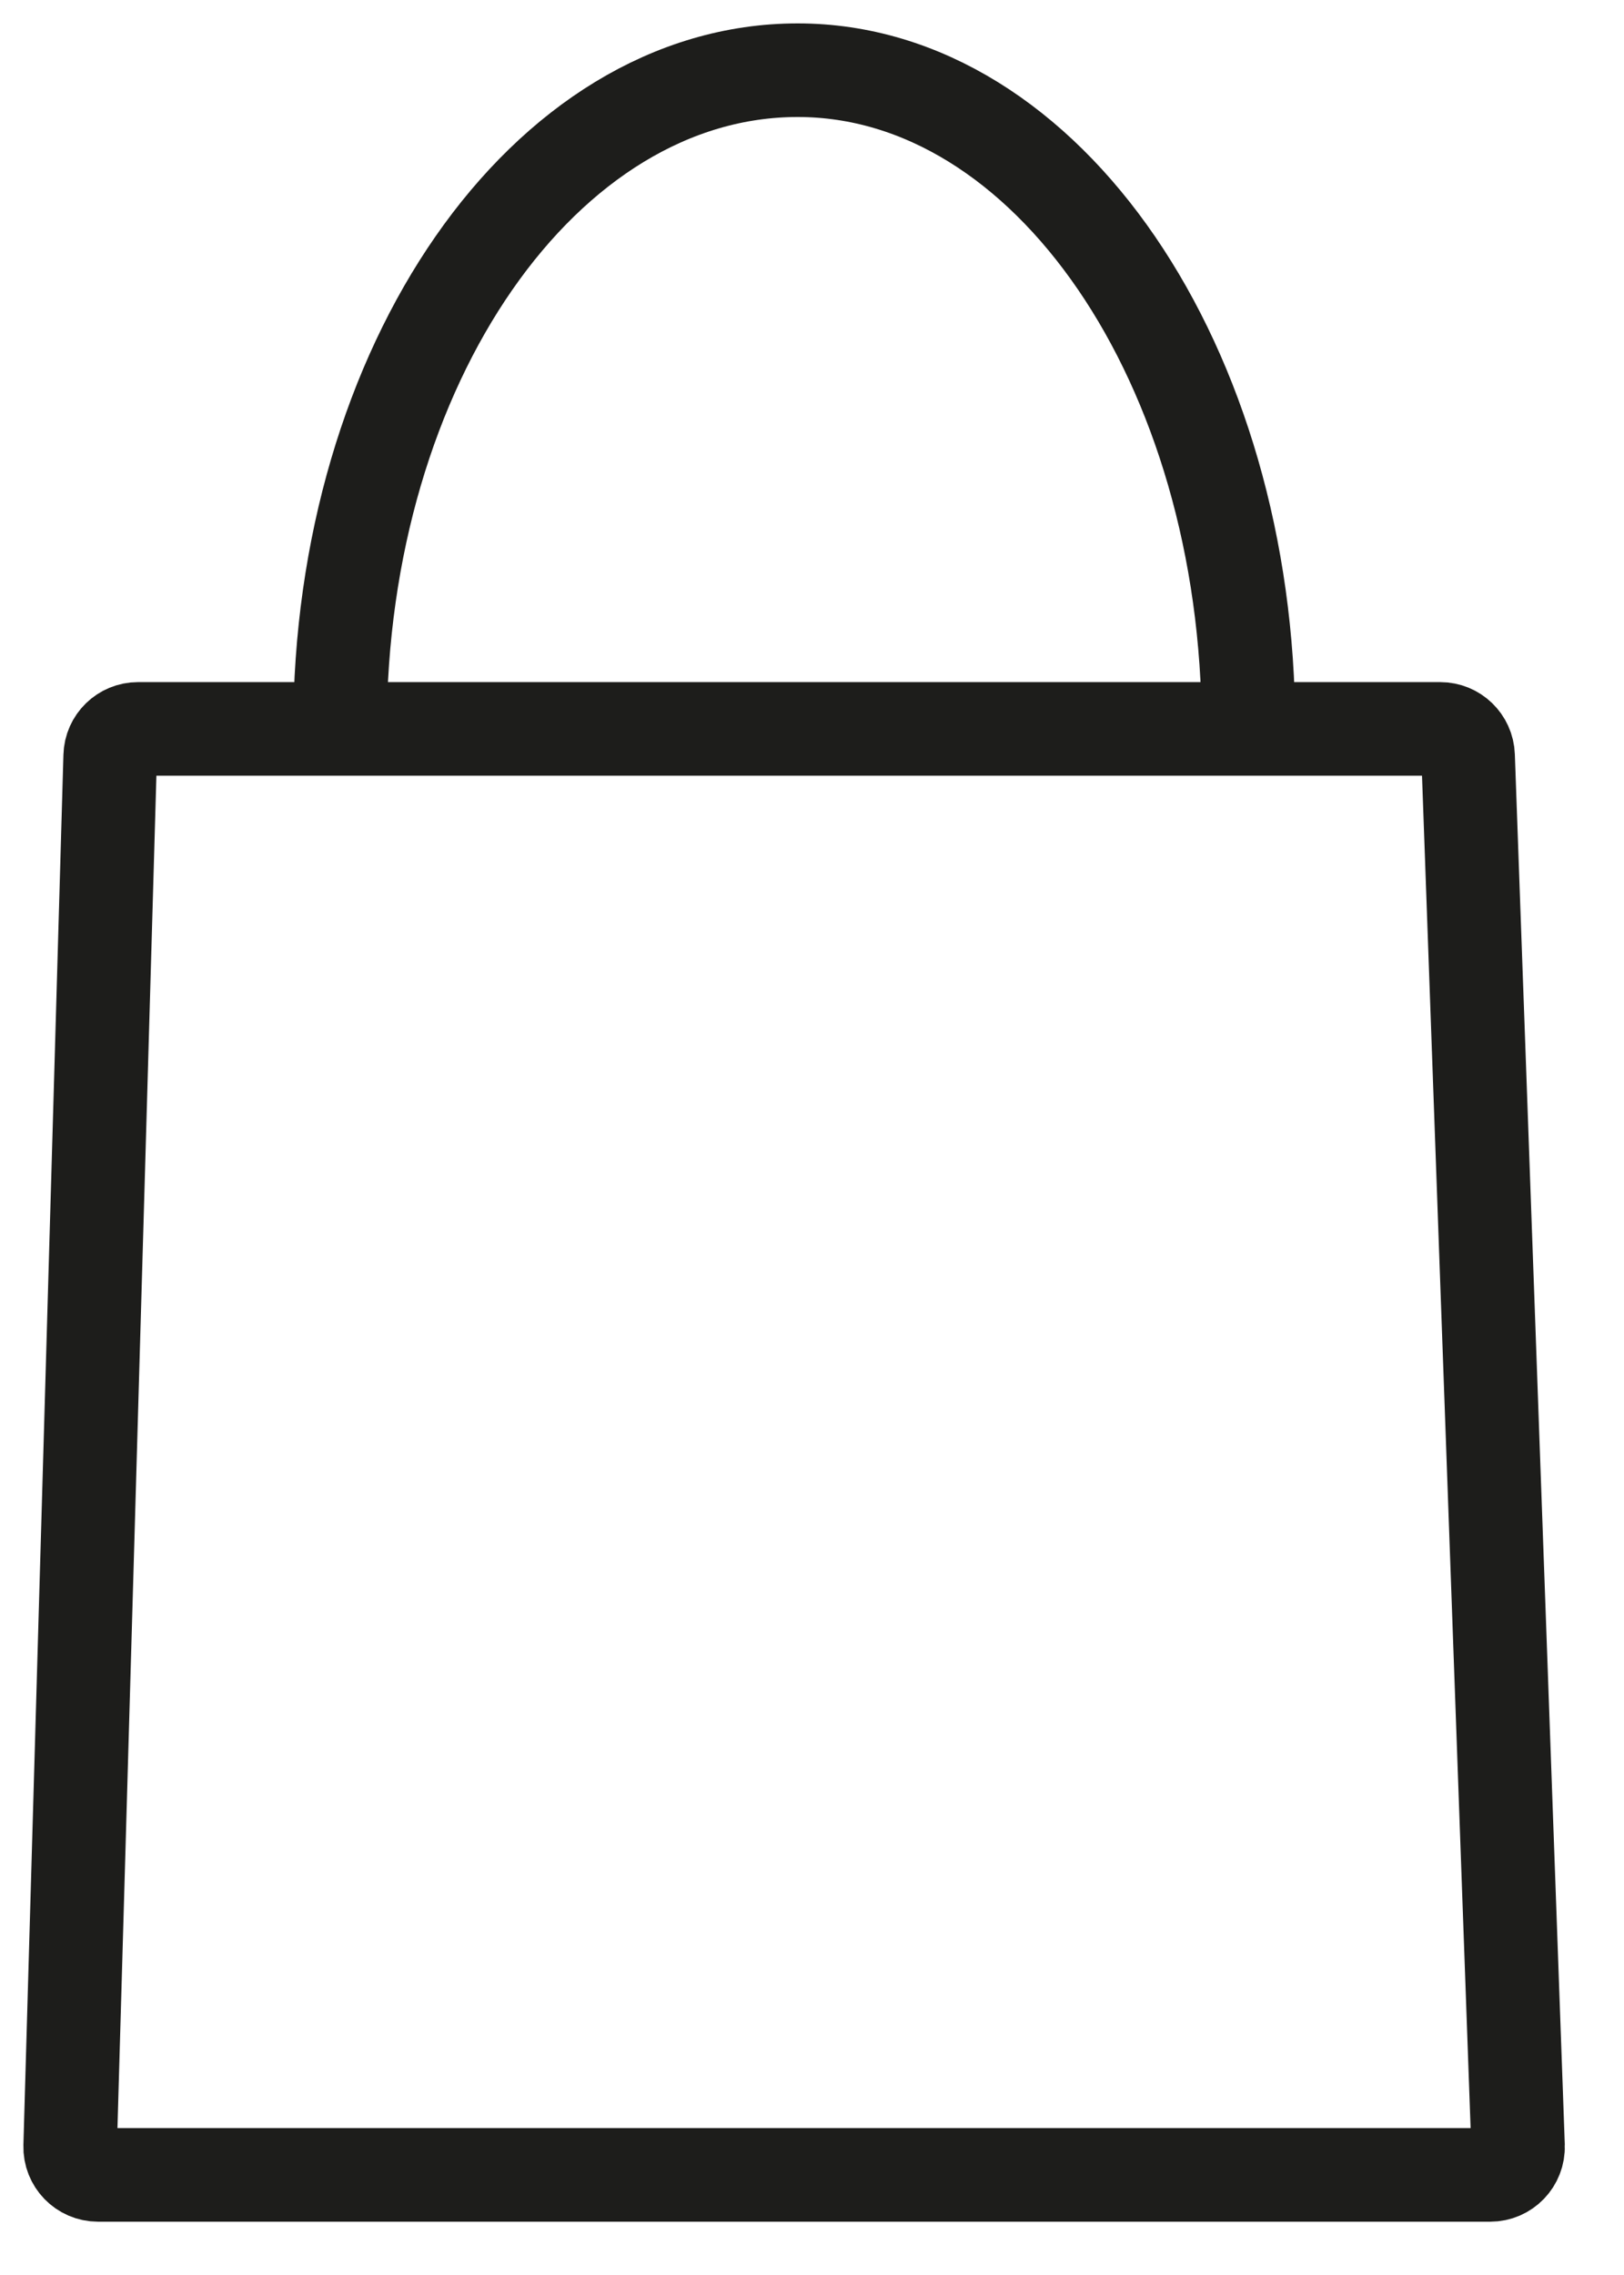 <svg width="25" height="35" viewBox="0 0 25 35" fill="none" xmlns="http://www.w3.org/2000/svg">
<path d="M19.219 11.214C19.219 5.613 16.116 1.08 12.28 1.08C8.385 1.08 5.234 5.613 5.234 11.214" stroke="#1D1D1B" stroke-width="1.44"/>
<path fill-rule="evenodd" clip-rule="evenodd" d="M22.6 11.628C22.592 11.397 22.402 11.214 22.171 11.214H2.23H2.125C1.892 11.214 1.702 11.399 1.696 11.631L1.08 33.018C1.073 33.26 1.267 33.46 1.51 33.46H22.94C23.184 33.46 23.378 33.258 23.369 33.015L22.6 11.628Z" stroke="#1D1D1B" stroke-width="1.44"/>
</svg>
